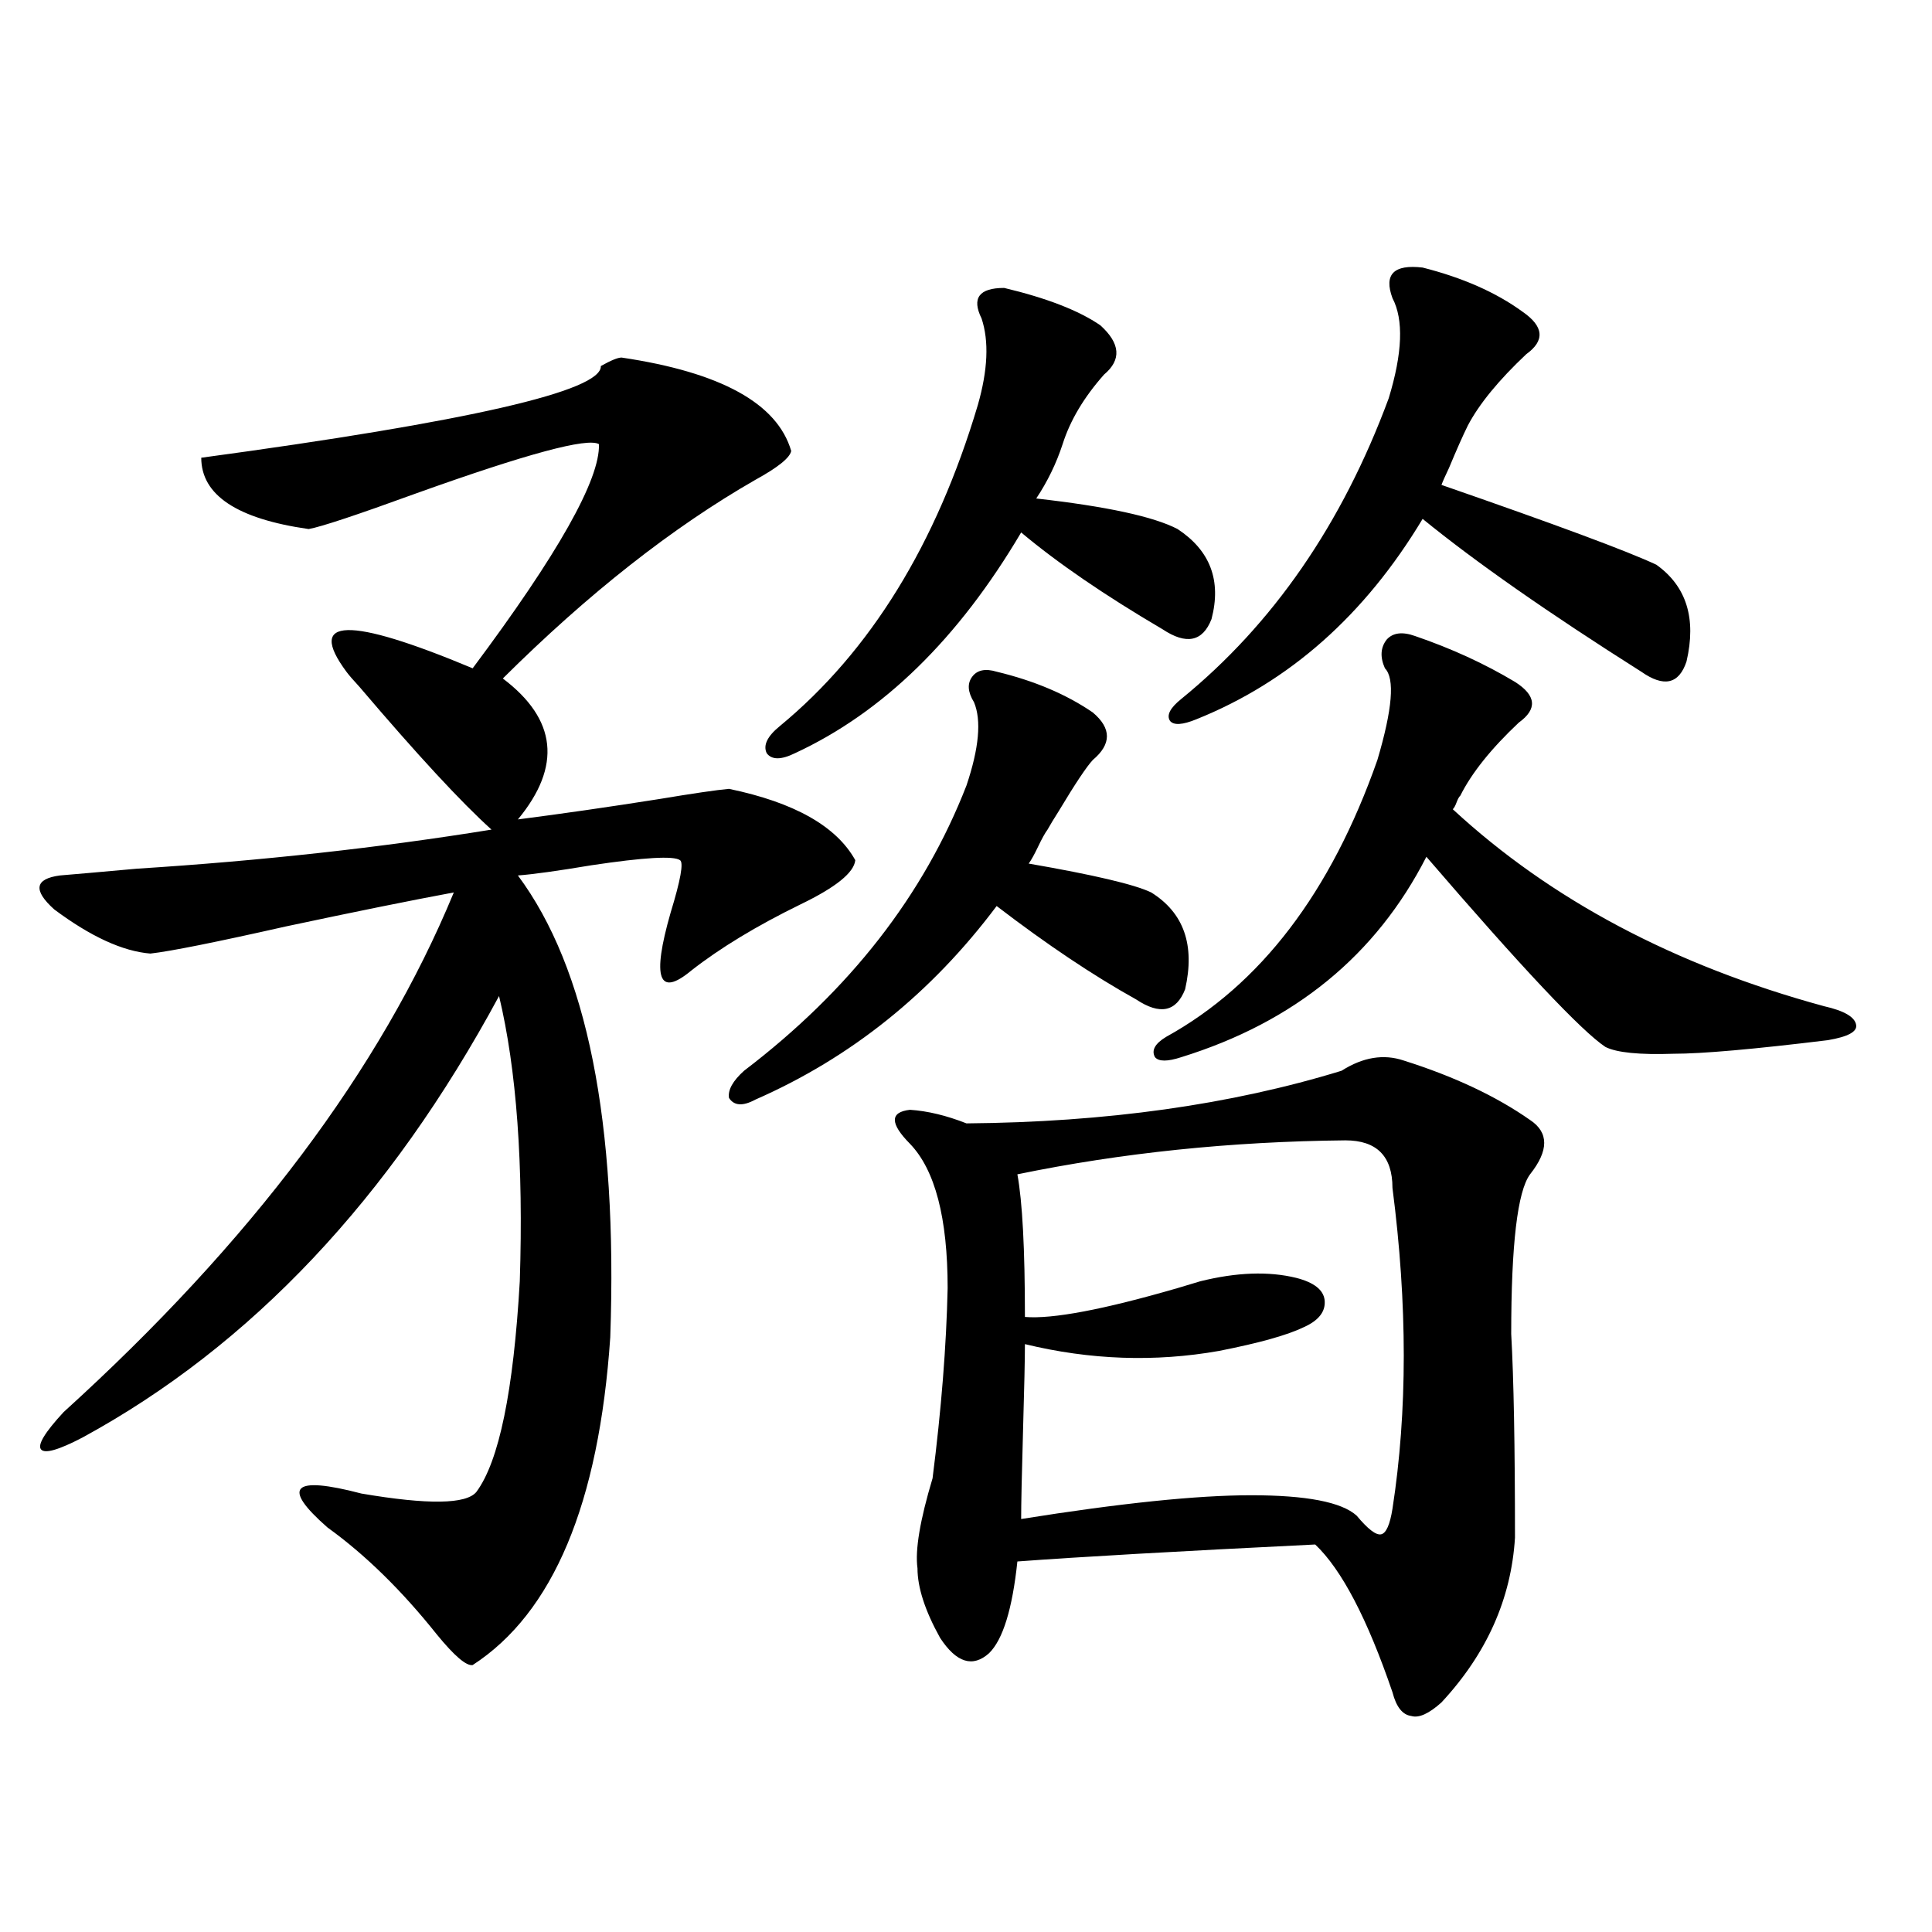 <?xml version="1.0" encoding="utf-8"?>
<!-- Generator: Adobe Illustrator 16.0.0, SVG Export Plug-In . SVG Version: 6.00 Build 0)  -->
<!DOCTYPE svg PUBLIC "-//W3C//DTD SVG 1.1//EN" "http://www.w3.org/Graphics/SVG/1.1/DTD/svg11.dtd">
<svg version="1.1" id="图层_1" xmlns="http://www.w3.org/2000/svg" xmlns:xlink="http://www.w3.org/1999/xlink" x="0px" y="0px"
	 width="1000px" height="1000px" viewBox="0 0 1000 1000" enable-background="new 0 0 1000 1000" xml:space="preserve">
<path d="M321.724,185.07c51.371,7.622,80.639,23.73,87.803,48.34c-0.655,3.516-6.829,8.501-18.536,14.941
	c-42.926,24.609-86.507,58.887-130.729,102.832c27.957,21.094,30.563,45.415,7.805,72.949c22.759-2.925,47.148-6.44,73.169-10.547
	c17.561-2.925,29.588-4.683,36.097-5.273c33.811,7.031,55.608,19.336,65.364,36.914c-0.655,6.454-10.091,14.063-28.292,22.852
	c-22.773,11.138-41.63,22.563-56.584,34.277c-16.92,14.063-20.487,4.106-10.731-29.883c5.198-16.987,6.829-26.065,4.878-27.246
	c-3.262-2.335-18.536-1.456-45.853,2.637c-17.561,2.938-30.243,4.696-38.048,5.273c35.762,48.052,51.706,127.743,47.804,239.063
	c-5.854,86.133-29.603,142.671-71.218,169.629c-3.262,0.577-9.436-4.696-18.536-15.82c-18.216-22.852-37.072-41.309-56.584-55.371
	c-24.069-21.094-18.216-26.944,17.561-17.578c34.466,5.864,54.298,5.575,59.511-0.879c11.707-15.82,19.177-52.144,22.438-108.984
	c1.951-60.343-1.631-109.562-10.731-147.656C201.727,620.431,129.854,696.594,42.706,744.055
	c-12.362,6.454-19.512,8.501-21.463,6.152c-1.951-2.335,1.951-8.789,11.707-19.336c96.903-87.891,164.219-177.539,201.946-268.945
	c-22.118,4.106-51.065,9.97-86.827,17.578c-36.432,8.212-59.846,12.896-70.242,14.063c-14.313-1.167-30.898-8.789-49.755-22.852
	c-11.066-9.956-10.091-15.82,2.927-17.578c7.149-0.577,20.487-1.758,39.999-3.516c64.389-4.093,125.516-10.835,183.41-20.215
	c-15.609-14.063-38.383-38.672-68.291-73.828c-3.262-3.516-5.533-6.152-6.829-7.91c-20.822-28.125,0.976-28.702,65.364-1.758
	c44.222-59.175,66.005-97.847,65.364-116.016c-5.854-3.516-37.407,4.985-94.632,25.488c-30.578,11.138-49.114,17.29-55.608,18.457
	c-37.072-5.273-55.608-17.578-55.608-36.914c138.533-18.745,207.465-34.565,206.824-47.461
	C316.19,186.54,319.772,185.07,321.724,185.07z M515.865,347.668c19.512,4.696,36.097,11.728,49.755,21.094
	c9.756,8.212,9.756,16.411,0,24.609c-3.262,3.516-9.115,12.305-17.561,26.367c-2.606,4.106-4.558,7.333-5.854,9.668
	c-1.311,1.758-2.927,4.696-4.878,8.789c-1.951,4.106-3.582,7.031-4.878,8.789c33.811,5.864,54.953,10.849,63.413,14.941
	c16.905,10.547,22.759,27.246,17.561,50.098c-4.558,11.728-13.018,13.485-25.365,5.273c-22.118-12.305-46.188-28.413-72.193-48.34
	c-33.825,45.126-75.455,78.524-124.875,100.195c-6.509,3.516-11.066,3.228-13.658-0.879c-0.655-4.093,1.951-8.789,7.805-14.063
	c54.633-41.597,93.001-90.815,115.119-147.656c6.494-19.336,7.805-33.687,3.902-43.066c-3.262-5.273-3.582-9.668-0.976-13.184
	C505.774,346.789,510.012,345.91,515.865,347.668z M519.768,149.035c22.104,5.273,38.688,11.728,49.755,19.336
	c10.396,9.38,11.052,17.88,1.951,25.488c-10.411,11.728-17.561,23.73-21.463,36.035c-3.262,9.97-7.805,19.336-13.658,28.125
	c36.417,4.106,60.807,9.38,73.169,15.82c16.905,11.138,22.759,26.669,17.561,46.582c-4.558,11.728-13.018,13.485-25.365,5.273
	c-29.923-17.578-54.313-34.277-73.169-50.098c-32.529,55.083-71.553,93.164-117.07,114.258c-7.164,3.516-12.042,3.516-14.634,0
	c-1.951-4.093,0.32-8.789,6.829-14.063c46.828-38.672,80.974-94.043,102.437-166.113c5.198-18.155,5.854-33.097,1.951-44.824
	C502.848,154.309,506.75,149.035,519.768,149.035z M726.592,548.938c26.006,8.212,47.804,18.457,65.364,30.762
	c9.756,6.454,9.756,15.82,0,28.125c-6.509,8.789-9.756,36.337-9.756,82.617c1.296,22.852,1.951,58.008,1.951,105.469
	c-1.951,31.641-14.634,60.054-38.048,85.254c-6.509,5.851-11.707,8.198-15.609,7.031c-4.558-0.591-7.805-4.696-9.756-12.305
	c-13.018-38.095-26.341-63.569-39.999-76.465c-71.553,3.516-122.924,6.454-154.143,8.789c-2.606,24.609-7.484,40.43-14.634,47.461
	c-8.46,7.608-16.92,4.972-25.365-7.91c-7.805-14.063-11.707-26.079-11.707-36.035c-1.311-9.366,1.296-24.897,7.805-46.582
	c4.543-35.733,7.149-68.555,7.805-98.438c0-36.323-6.509-61.222-19.512-74.707c-10.411-10.547-10.411-16.397,0-17.578
	c9.101,0.591,18.856,2.938,29.268,7.031c72.193-0.577,136.902-9.668,194.142-27.246C705.449,547.18,716.181,545.422,726.592,548.938
	z M696.349,590.246c-59.19,0.591-115.774,6.454-169.752,17.578c2.592,14.063,3.902,38.672,3.902,73.828
	c14.299,1.181,40.64-3.804,79.022-14.941c5.854-1.758,9.756-2.925,11.707-3.516c18.856-4.683,35.441-5.273,49.755-1.758
	c9.101,2.349,13.979,6.152,14.634,11.426c0.641,5.864-2.927,10.547-10.731,14.063c-8.46,4.106-23.094,8.212-43.901,12.305
	c-33.17,5.864-66.675,4.696-100.485-3.516c0,7.622-0.335,22.563-0.976,44.824c-0.655,22.852-0.976,38.095-0.976,45.703
	c51.371-8.198,91.05-12.305,119.021-12.305c28.612,0,46.828,3.516,54.633,10.547c5.854,7.031,10.076,10.259,12.683,9.668
	c2.592-0.577,4.543-4.972,5.854-13.184c7.805-50.386,7.805-105.757,0-166.113C720.738,598.458,712.599,590.246,696.349,590.246z
	 M732.445,329.211c18.856,6.454,36.097,14.364,51.706,23.73c11.052,7.031,11.707,14.063,1.951,21.094
	c-14.313,13.485-24.39,26.079-30.243,37.793c-0.655,0.591-1.311,1.758-1.951,3.516c-0.655,1.758-1.311,2.938-1.951,3.516
	c50.73,46.884,114.784,80.859,192.19,101.953c10.396,2.349,15.93,5.575,16.585,9.668c0.641,3.516-4.237,6.152-14.634,7.91
	c-38.383,4.696-65.044,7.031-79.998,7.031c-17.561,0.591-29.268-0.577-35.121-3.516c-12.362-8.198-43.261-41.007-92.681-98.438
	c-26.021,50.977-68.291,85.556-126.826,103.711c-7.164,2.349-11.707,2.349-13.658,0c-1.951-3.516,0-7.031,5.854-10.547
	c48.779-26.944,85.196-74.707,109.266-143.262c7.805-26.367,9.101-42.188,3.902-47.461c-2.606-5.851-2.286-10.835,0.976-14.941
	C721.059,327.453,725.937,326.876,732.445,329.211z M736.348,138.488c20.808,5.273,38.048,12.896,51.706,22.852
	c11.052,7.622,11.707,14.941,1.951,21.973c-14.313,13.485-24.39,25.79-30.243,36.914c-2.606,5.273-5.854,12.606-9.756,21.973
	c-1.951,4.106-3.262,7.031-3.902,8.789c59.176,20.517,96.248,34.277,111.217,41.309c15.609,11.138,20.808,27.837,15.609,50.098
	c-3.902,11.728-11.707,13.485-23.414,5.273c-48.139-30.46-85.852-56.827-113.168-79.102c-29.923,49.81-68.946,84.375-117.07,103.711
	c-7.164,2.938-11.707,3.228-13.658,0.879c-1.951-2.925,0-6.729,5.854-11.426c47.469-38.672,83.245-90.527,107.314-155.566
	c7.149-23.429,7.805-40.718,1.951-51.855C716.181,142.004,721.379,136.73,736.348,138.488z"/>
</svg>
